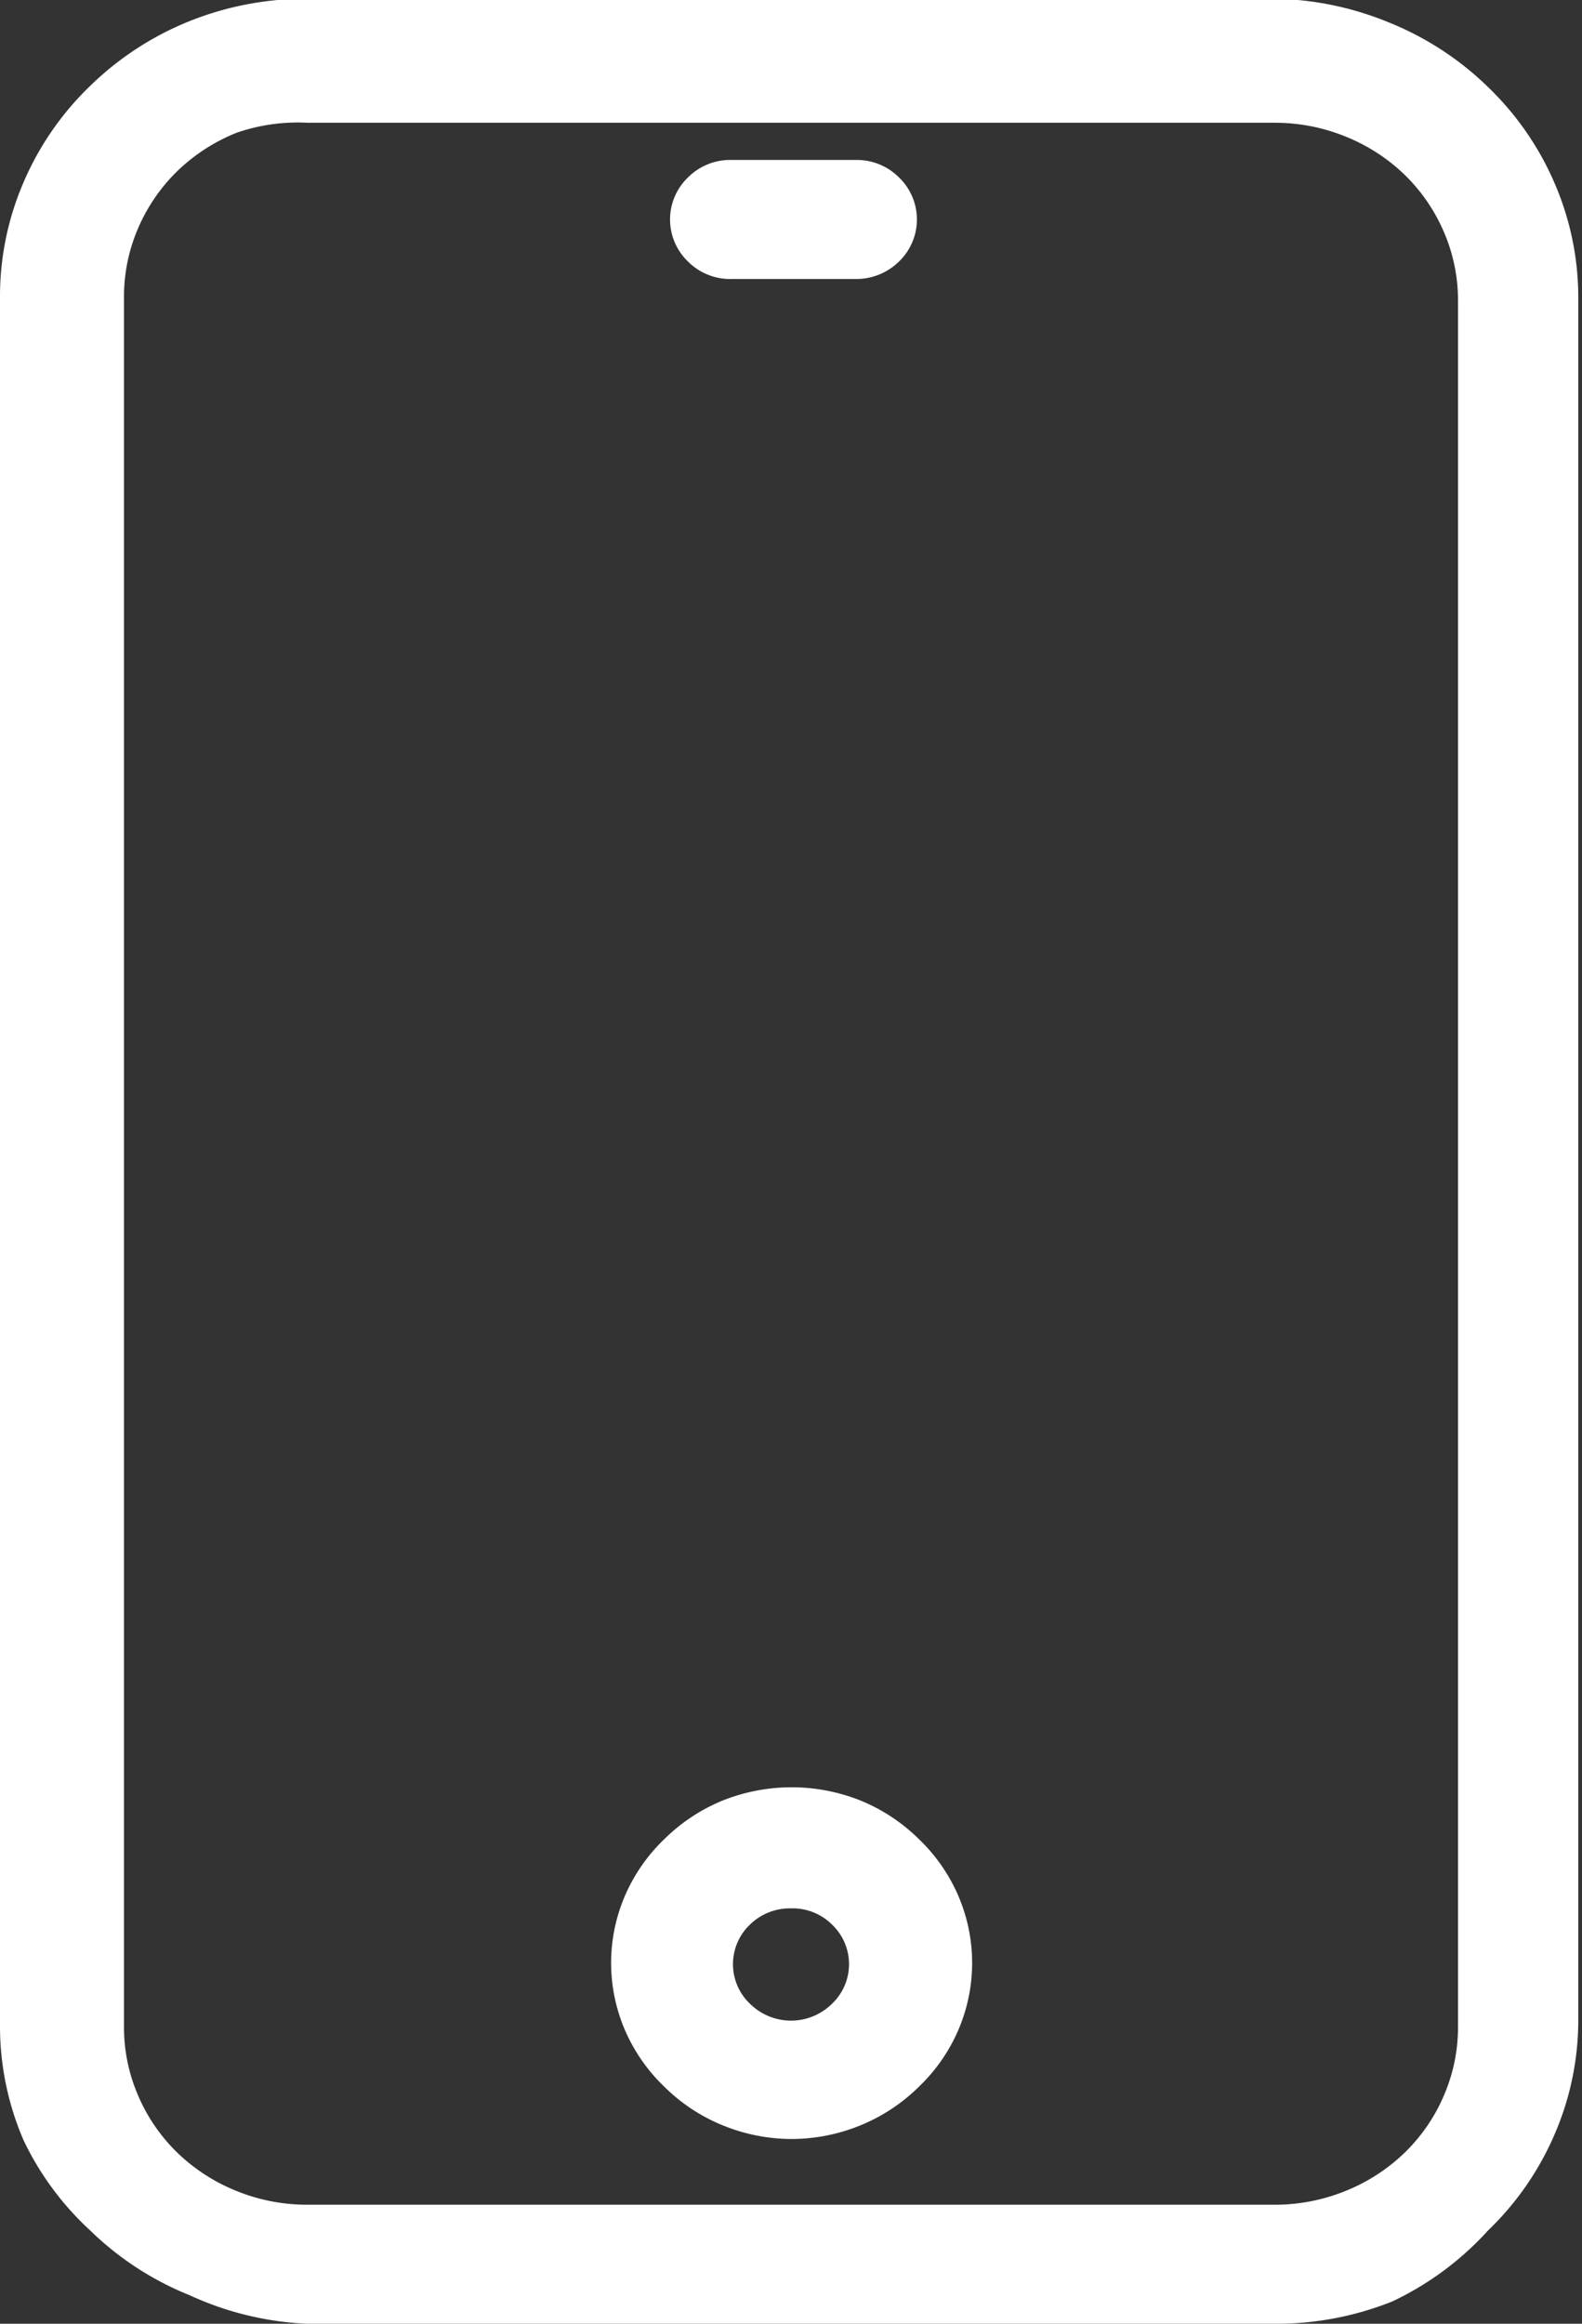 <?xml version="1.0" encoding="UTF-8"?>
<svg xmlns="http://www.w3.org/2000/svg" xmlns:xlink="http://www.w3.org/1999/xlink" viewBox="0 0 12.76 18.74">
  <rect x="0" y="0" width="12.76" height="18.74" fill="#333333" stroke="none"/>
  <defs>
    <style>.cls-1{fill:none;}.cls-2{clip-path:url(#clip-path);}.cls-3{fill:#fff;}</style>
    <clipPath id="clip-path" transform="translate(0 -0.01)">
      <rect class="cls-1" width="12.76" height="18.76"></rect>
    </clipPath>
  </defs>
  <title>Asset 4</title>
  <g id="Layer_2" data-name="Layer 2">
    <g id="Layer_1-2" data-name="Layer 1">
      <g class="cls-2">
        <path class="cls-3" d="M1,2.41a1.39,1.39,0,0,1,.11-.55,1.43,1.43,0,0,1,.32-.47,1.48,1.48,0,0,1,.48-.31A1.51,1.51,0,0,1,2.48,1h7.8a1.51,1.51,0,0,1,.57.11,1.48,1.48,0,0,1,.48.31,1.43,1.43,0,0,1,.32.47,1.39,1.39,0,0,1,.11.55V16.35a1.39,1.39,0,0,1-.11.55,1.42,1.42,0,0,1-.32.47,1.48,1.48,0,0,1-.48.31,1.51,1.51,0,0,1-.57.11H2.48a1.51,1.51,0,0,1-.57-.11,1.48,1.48,0,0,1-.48-.31,1.42,1.42,0,0,1-.32-.47A1.39,1.39,0,0,1,1,16.35ZM2.48,18.75h7.8a2.52,2.52,0,0,0,.95-.18A2.46,2.46,0,0,0,12,18a2.38,2.38,0,0,0,.54-.78,2.32,2.32,0,0,0,.19-.92V2.41a2.32,2.32,0,0,0-.19-.92A2.38,2.38,0,0,0,12,.71a2.46,2.46,0,0,0-.8-.52A2.52,2.52,0,0,0,10.28,0H2.48a2.52,2.52,0,0,0-.95.18,2.46,2.46,0,0,0-.8.52,2.38,2.38,0,0,0-.54.78A2.32,2.32,0,0,0,0,2.41V16.35a2.32,2.32,0,0,0,.19.92A2.38,2.38,0,0,0,.73,18a2.46,2.46,0,0,0,.8.52A2.52,2.52,0,0,0,2.48,18.75Z" transform="translate(0 -0.01)"></path>
        <path class="cls-3" d="M6.38,15.4a.45.45,0,0,1,.33.13.44.44,0,0,1,0,.64.47.47,0,0,1-.66,0,.44.44,0,0,1,0-.64A.46.46,0,0,1,6.38,15.4Zm0,1.86a1.48,1.48,0,0,0,.56-.11,1.45,1.45,0,0,0,.47-.31,1.4,1.4,0,0,0,.32-.46,1.37,1.37,0,0,0,0-1.08,1.4,1.4,0,0,0-.32-.46,1.45,1.45,0,0,0-.47-.31,1.5,1.5,0,0,0-1.11,0,1.45,1.45,0,0,0-.47.31,1.4,1.4,0,0,0-.32.46,1.37,1.37,0,0,0,0,1.08,1.4,1.4,0,0,0,.32.46,1.44,1.44,0,0,0,.47.31A1.48,1.48,0,0,0,6.38,17.26Z" transform="translate(0 -0.01)"></path>
        <path class="cls-3" d="M5.9,2.26h1a.49.49,0,0,0,.35-.14.47.47,0,0,0,0-.68.48.48,0,0,0-.35-.14h-1a.48.48,0,0,0-.35.14.47.47,0,0,0,0,.68A.48.48,0,0,0,5.9,2.26Z" transform="translate(0 -0.01)"></path>
      </g>
    </g>
  </g>
</svg>
